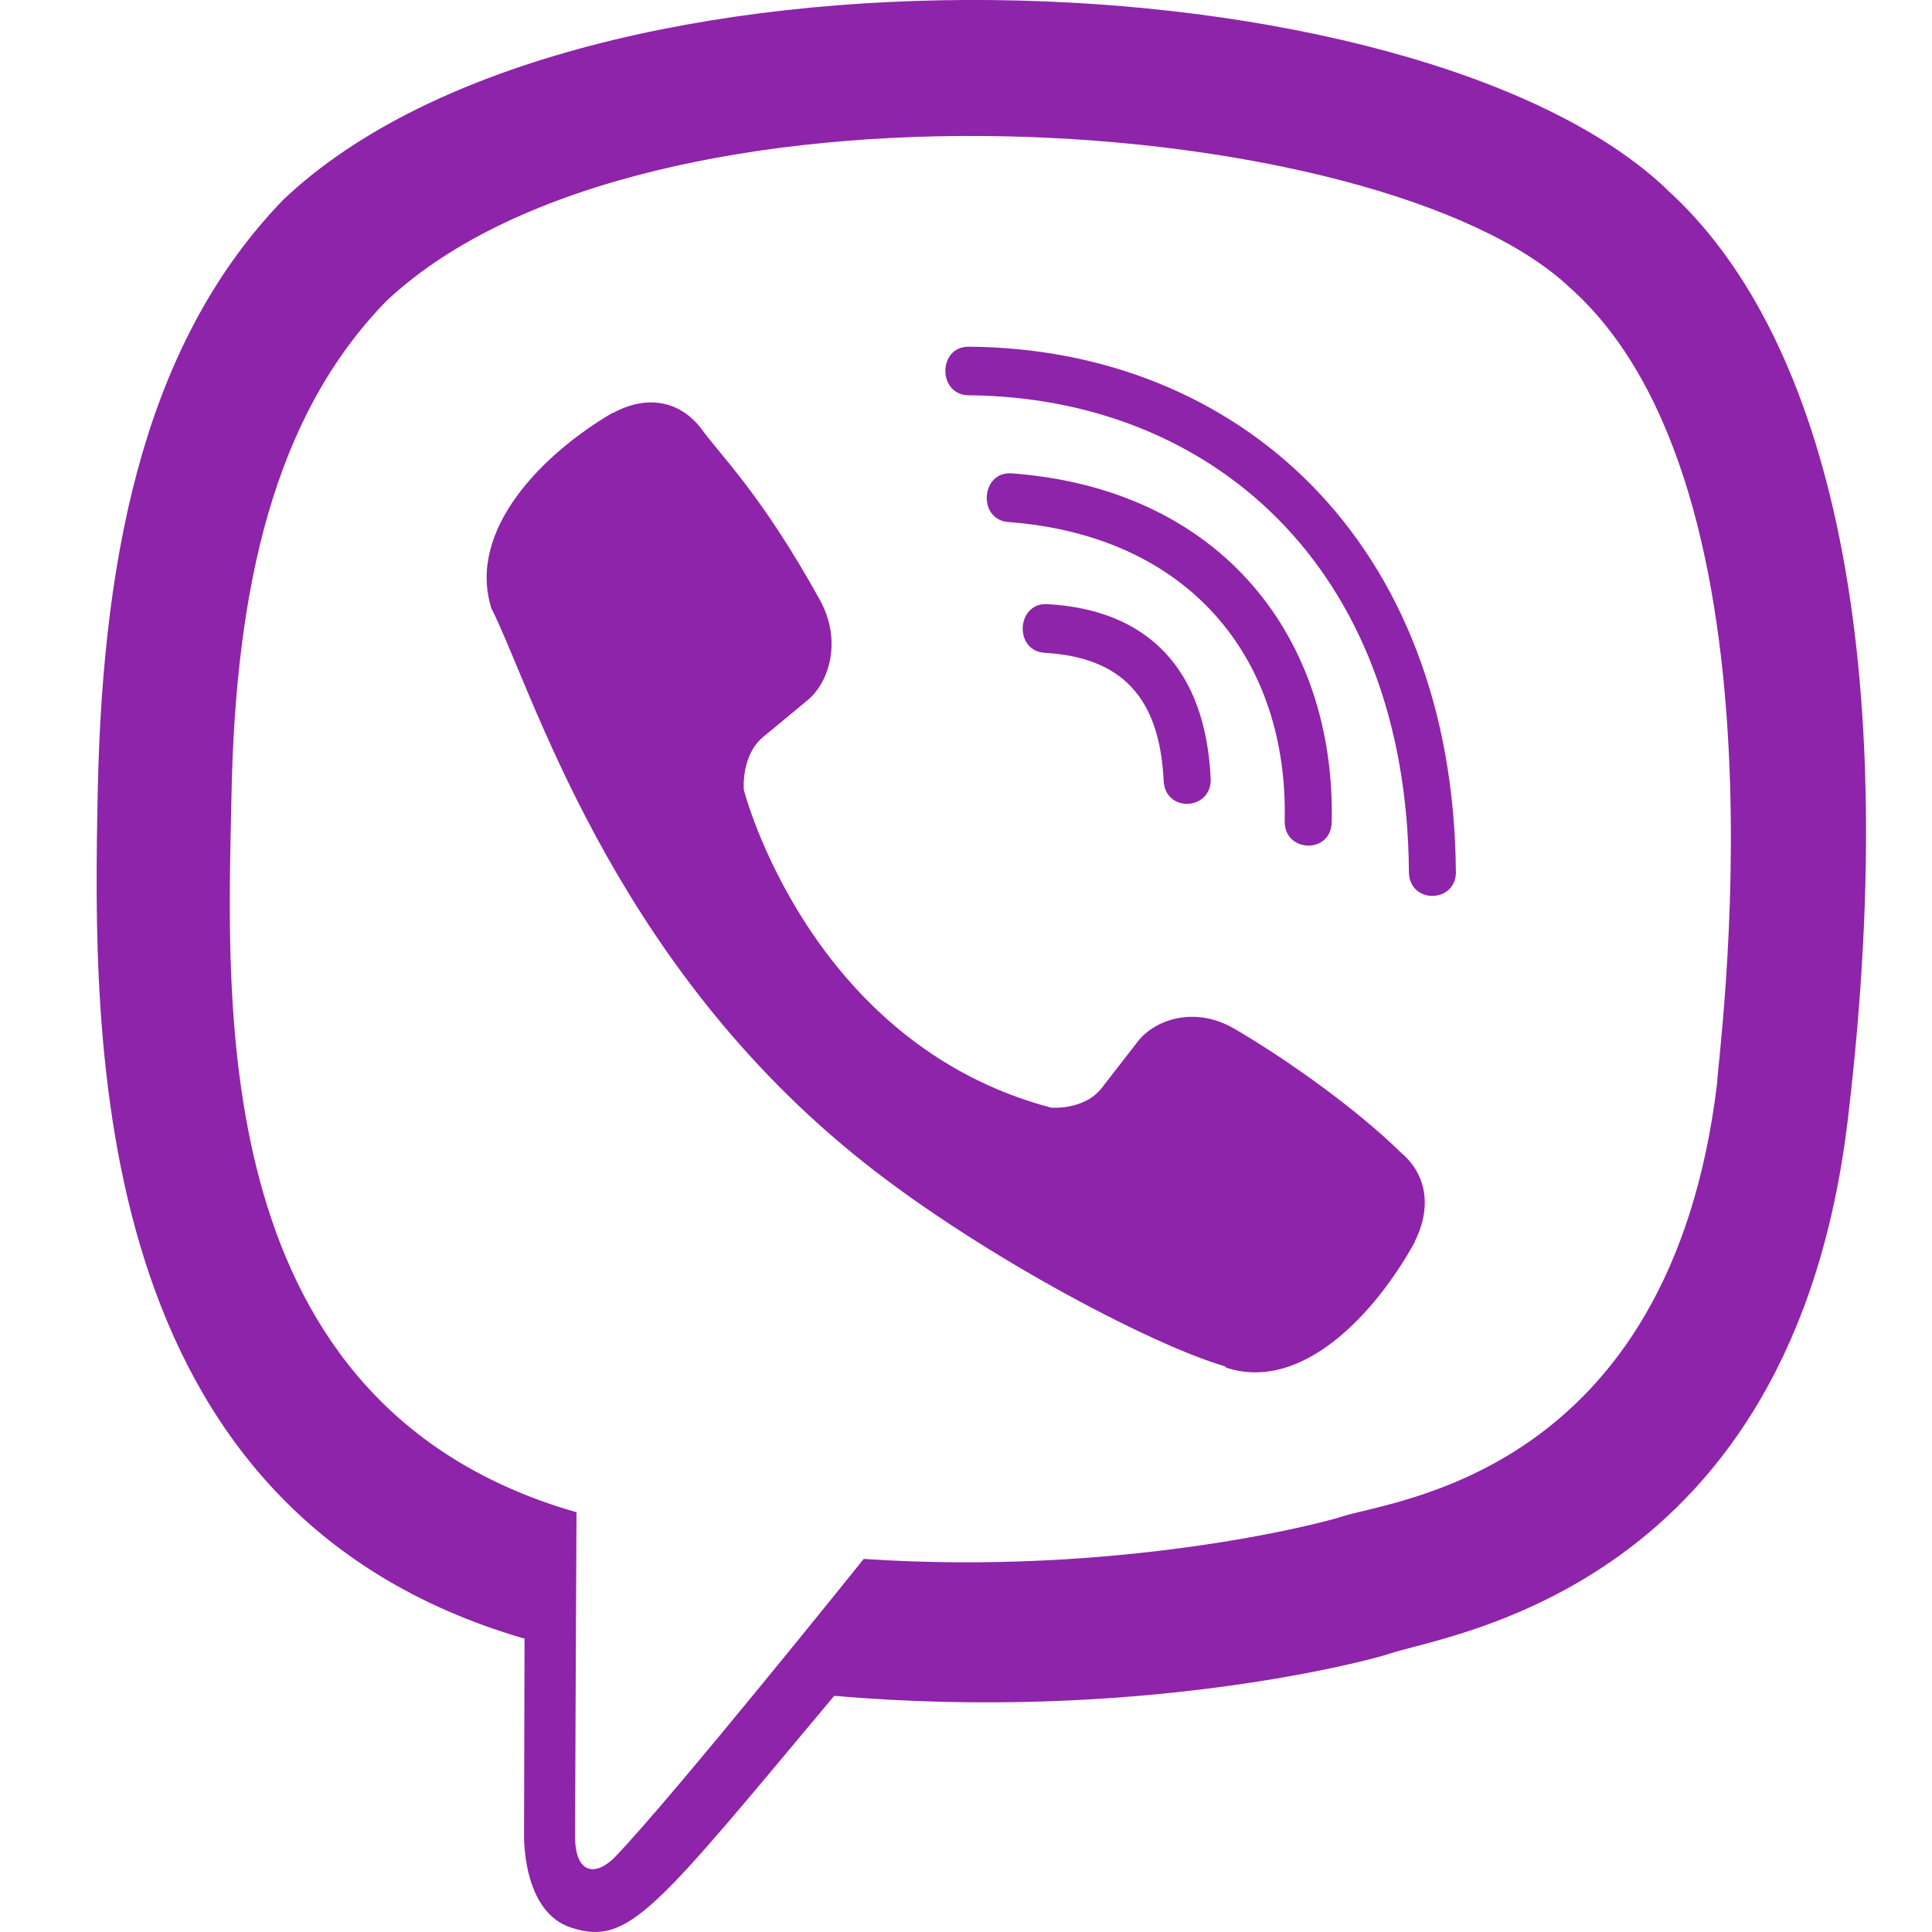 <?xml version="1.0" encoding="UTF-8"?>
<svg xmlns="http://www.w3.org/2000/svg" width="20" height="20" viewBox="0 0 20 20" fill="none">
  <path d="M19.13 11.578C19.726 6.56 18.844 3.392 17.252 1.959L17.253 1.958C14.683 -0.489 6.006 -0.851 2.932 2.068C1.551 3.496 1.065 5.592 1.012 8.186C0.959 10.781 0.895 15.643 5.425 16.962H5.43L5.425 18.976C5.425 18.976 5.395 19.792 5.916 19.956C6.512 20.149 6.782 19.77 8.636 17.555C11.736 17.825 14.118 17.208 14.388 17.118C15.014 16.909 18.557 16.44 19.13 11.578ZM8.941 16.138C8.941 16.138 6.979 18.585 6.369 19.221C6.169 19.427 5.95 19.408 5.953 18.998C5.953 18.73 5.968 15.655 5.968 15.655C2.127 14.554 2.354 10.414 2.396 8.249C2.437 6.082 2.834 4.308 4.003 3.113C6.699 0.585 14.307 1.15 16.245 2.972C18.615 5.072 17.771 11.007 17.776 11.21C17.289 15.268 14.418 15.525 13.89 15.7C13.665 15.775 11.571 16.314 8.941 16.138Z" fill="#8E24AA"></path>
  <path d="M10.027 3.589C9.706 3.589 9.706 4.088 10.027 4.092C12.514 4.112 14.562 5.845 14.585 9.025C14.585 9.36 15.076 9.356 15.072 9.021H15.071C15.044 5.594 12.808 3.608 10.027 3.589Z" fill="#8E24AA"></path>
  <path d="M13.299 8.498C13.291 8.829 13.781 8.845 13.786 8.509C13.826 6.62 12.662 5.064 10.473 4.9C10.152 4.877 10.119 5.38 10.438 5.404C12.337 5.548 13.337 6.843 13.299 8.498Z" fill="#8E24AA"></path>
  <path d="M12.774 10.647C12.363 10.409 11.944 10.557 11.771 10.791L11.408 11.259C11.224 11.498 10.88 11.466 10.88 11.466C8.371 10.802 7.7 8.176 7.7 8.176C7.7 8.176 7.669 7.821 7.899 7.63L8.352 7.255C8.578 7.076 8.722 6.643 8.491 6.217C7.875 5.104 7.461 4.72 7.25 4.425C7.029 4.148 6.696 4.086 6.35 4.273H6.342C5.622 4.694 4.833 5.483 5.086 6.295C5.516 7.151 6.307 9.879 8.828 11.941C10.013 12.915 11.888 13.915 12.684 14.145L12.691 14.157C13.476 14.418 14.238 13.599 14.646 12.857V12.851C14.826 12.492 14.766 12.153 14.502 11.931C14.034 11.474 13.328 10.97 12.774 10.647Z" fill="#8E24AA"></path>
  <path d="M10.816 6.758C11.616 6.805 12.004 7.223 12.046 8.081C12.06 8.417 12.547 8.393 12.533 8.058C12.479 6.937 11.895 6.313 10.842 6.254C10.522 6.235 10.492 6.739 10.816 6.758Z" fill="#8E24AA"></path>
</svg>
